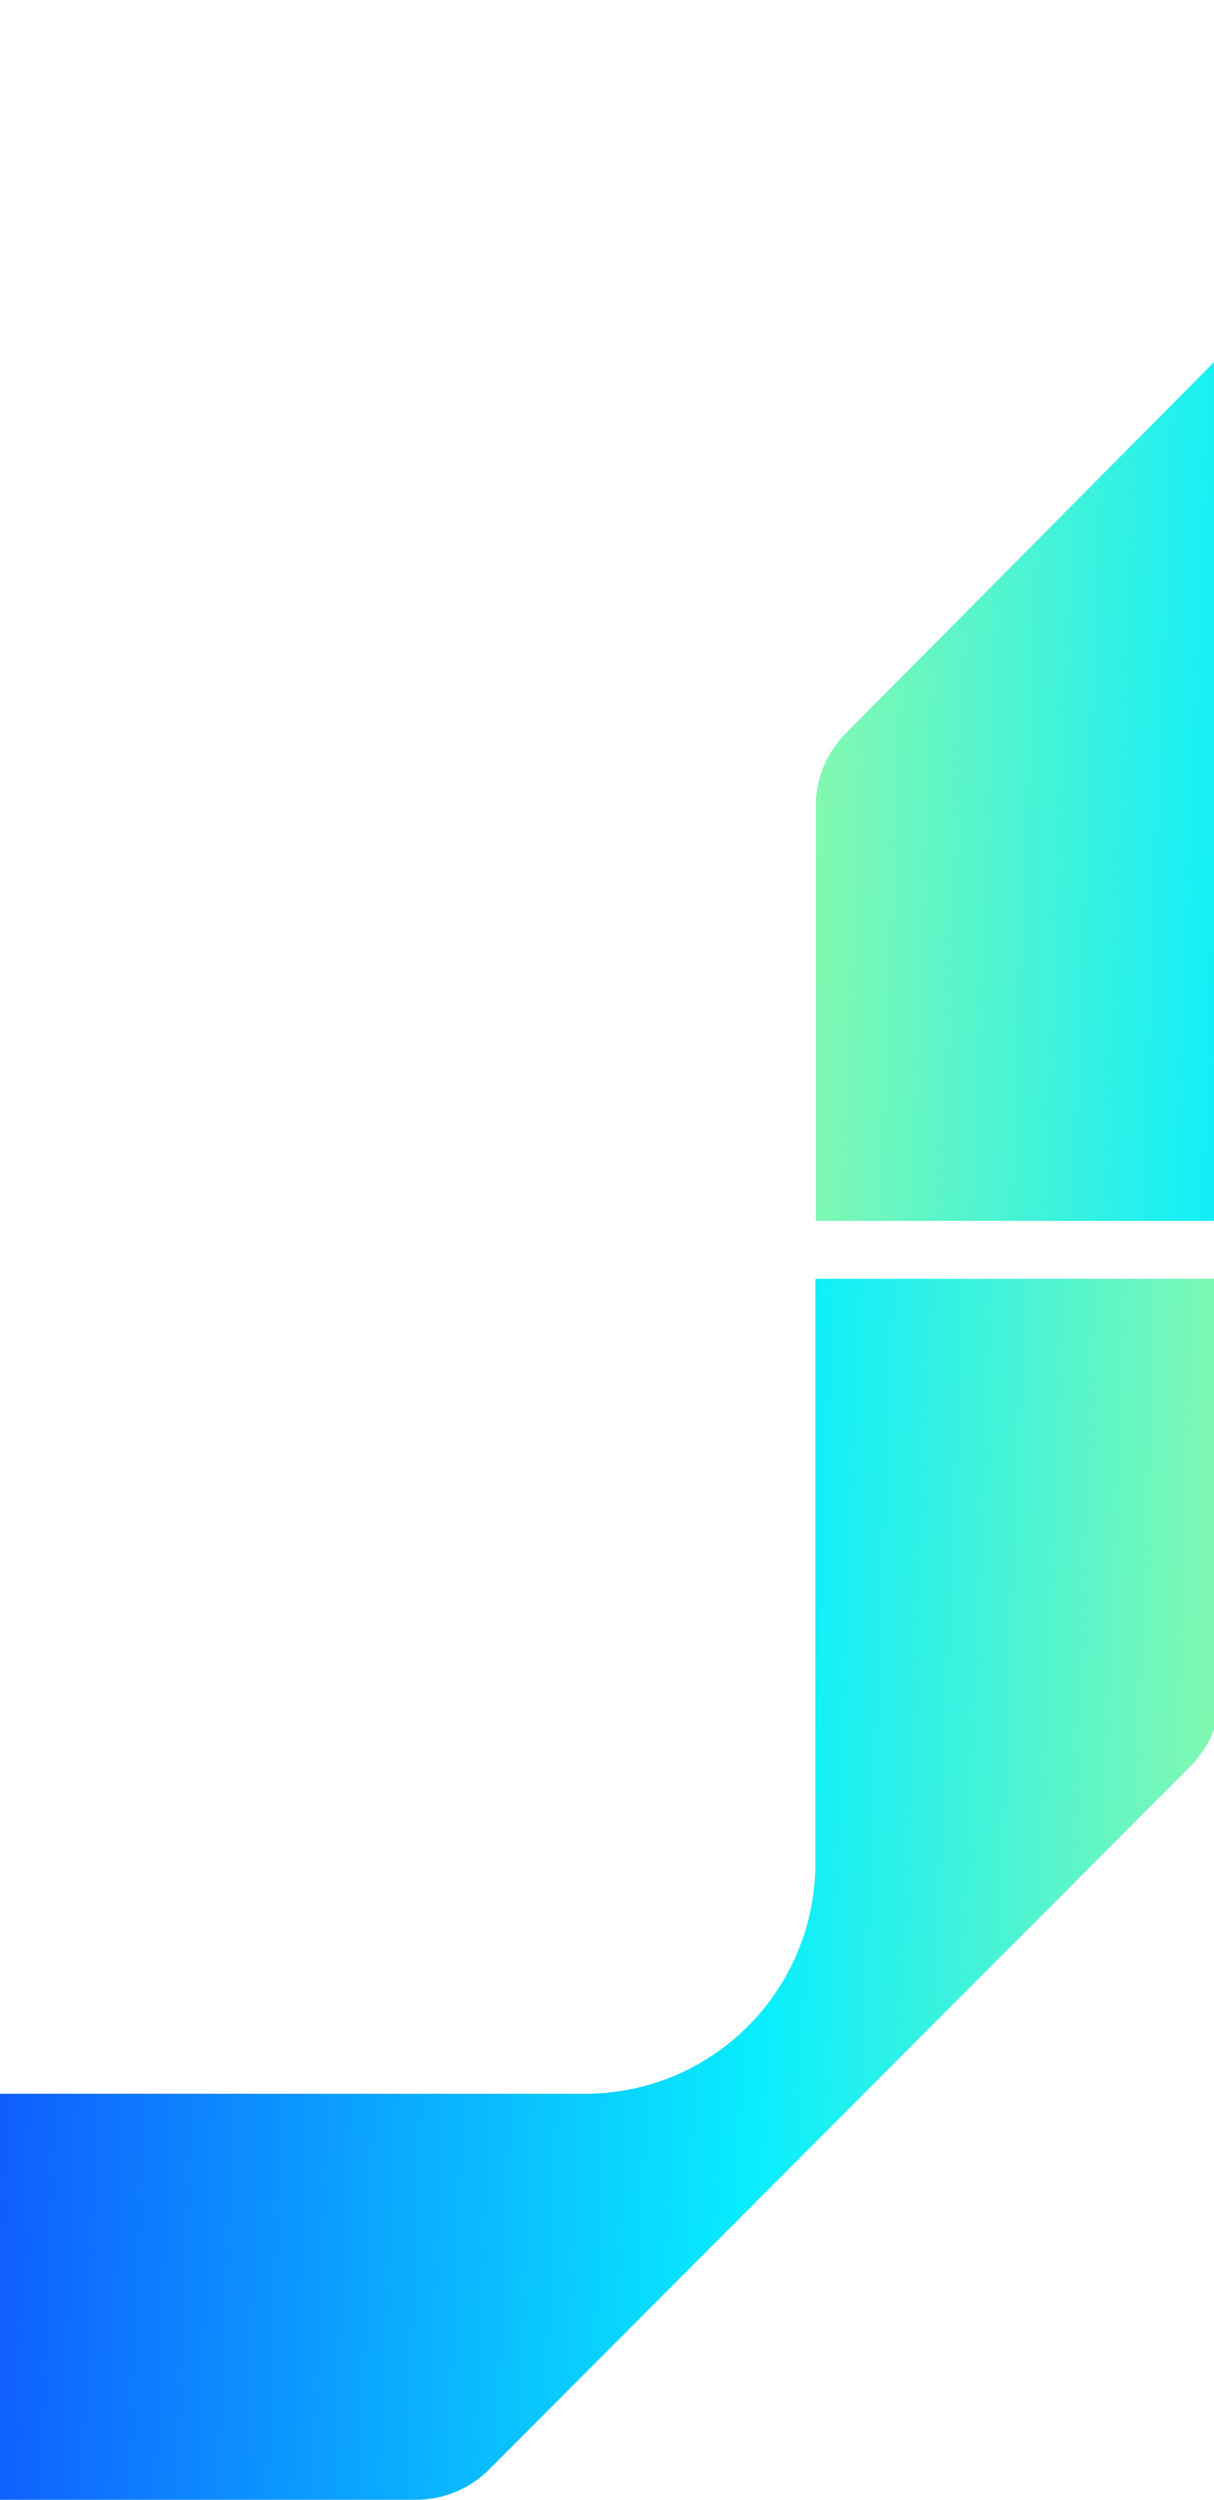 <svg width="189" height="389" viewBox="0 0 189 389" fill="none" xmlns="http://www.w3.org/2000/svg">
<path d="M0 389H64.813C69.037 388.997 73.089 387.324 76.09 384.346L185.301 274.885C186.791 273.401 187.973 271.636 188.779 269.691C189.586 267.747 190.001 265.663 190 263.557V199H126.944V289.926C126.944 299.444 123.172 308.572 116.457 315.303C109.743 322.034 100.636 325.818 91.139 325.821H0L0 389Z" fill="url(#paint0_linear_444_2698)"/>
<path d="M316 1.52588e-05L251.528 9.62246e-06C247.326 0.003 243.296 1.676 240.311 4.654L131.674 114.115C130.192 115.599 129.016 117.364 128.214 119.309C127.412 121.253 126.999 123.337 127 125.443L127 190L189.725 190L189.725 99.074C189.725 89.556 193.477 80.428 200.155 73.697C206.834 66.966 215.893 63.182 225.341 63.179L316 63.179L316 1.52588e-05Z" fill="url(#paint1_linear_444_2698)"/>
<defs>
<linearGradient id="paint0_linear_444_2698" x1="-33.646" y1="199" x2="229.162" y2="209.517" gradientUnits="userSpaceOnUse">
<stop stop-color="#112EFF"/>
<stop offset="0.595" stop-color="#08EEFF"/>
<stop offset="0.974" stop-color="#B8FD8E"/>
</linearGradient>
<linearGradient id="paint1_linear_444_2698" x1="349.469" y1="190" x2="88.039" y2="179.593" gradientUnits="userSpaceOnUse">
<stop stop-color="#112EFF"/>
<stop offset="0.595" stop-color="#08EEFF"/>
<stop offset="0.974" stop-color="#B8FD8E"/>
</linearGradient>
</defs>
</svg>
